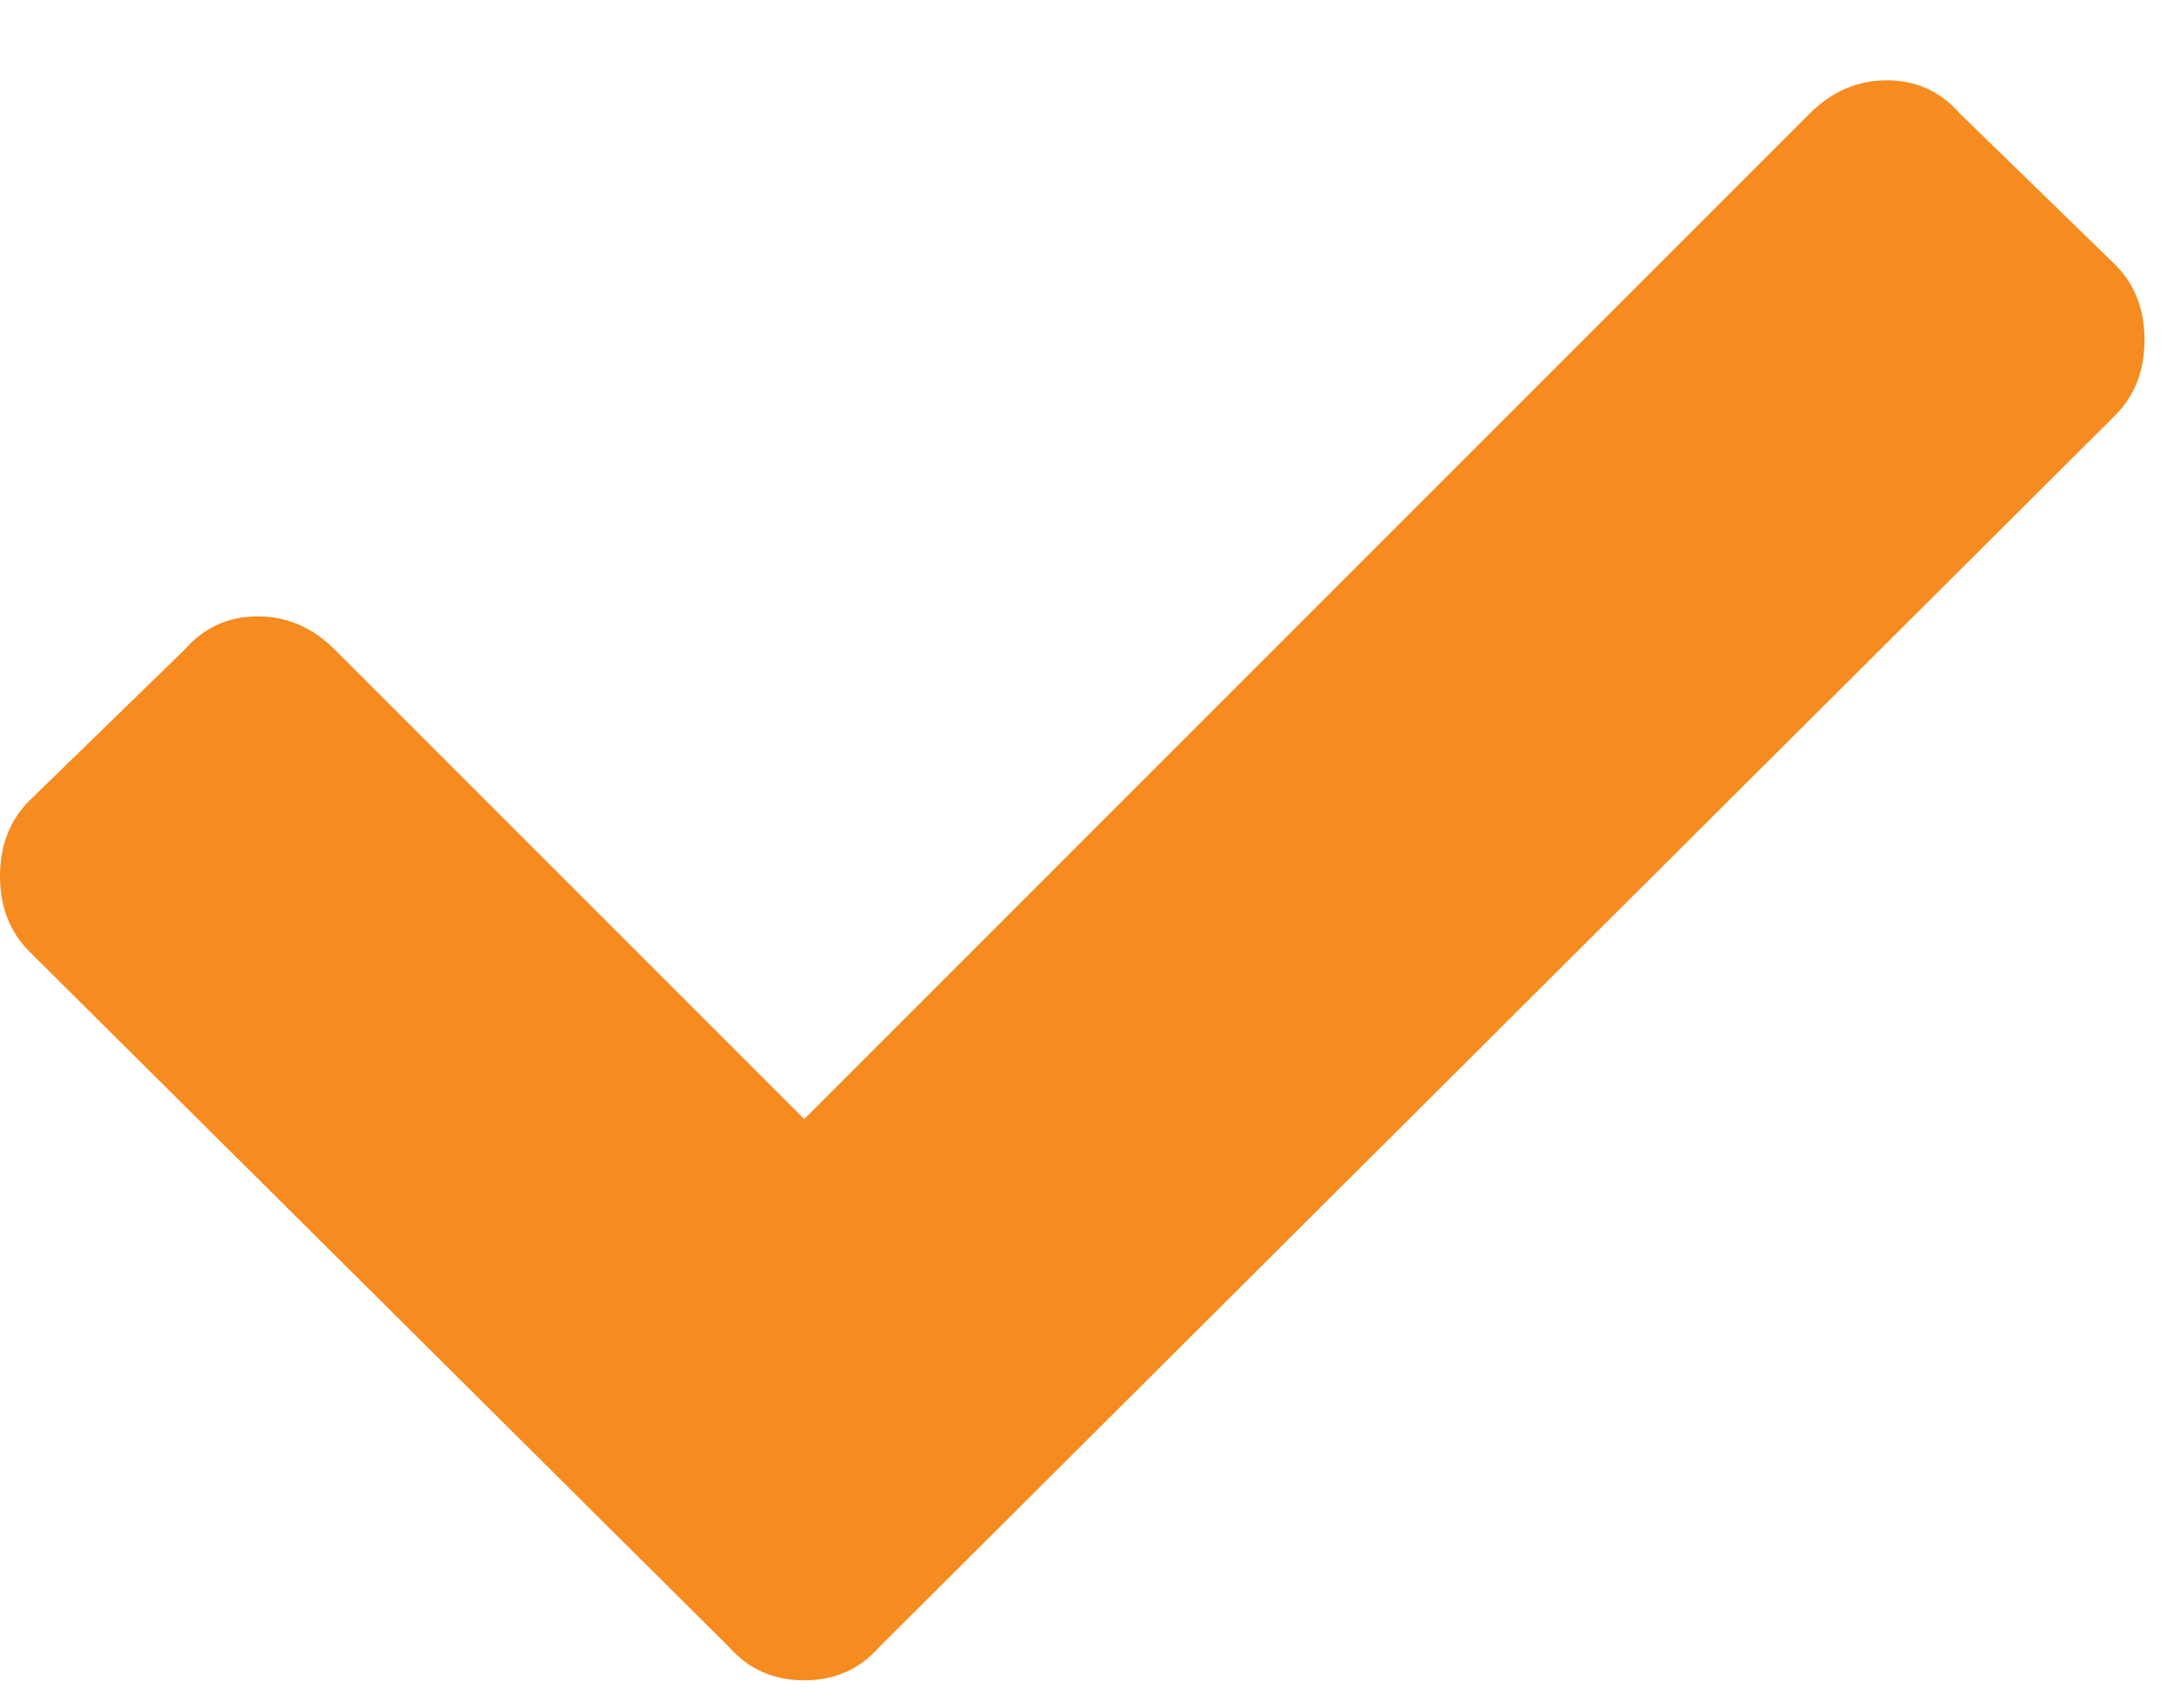 <svg width="14" height="11" viewBox="0 0 14 11" fill="none" xmlns="http://www.w3.org/2000/svg">
<path d="M4.693 10.604L0.189 6.127C0.063 6.001 0 5.839 0 5.642C0 5.444 0.063 5.282 0.189 5.156L1.187 4.185C1.313 4.041 1.47 3.969 1.659 3.969C1.848 3.969 2.014 4.041 2.158 4.185L5.179 7.206L11.652 0.733C11.796 0.589 11.962 0.517 12.151 0.517C12.34 0.517 12.497 0.589 12.623 0.733L13.621 1.704C13.747 1.829 13.81 1.991 13.81 2.189C13.81 2.387 13.747 2.549 13.621 2.675L5.664 10.604C5.538 10.748 5.377 10.82 5.179 10.82C4.981 10.82 4.819 10.748 4.693 10.604Z" fill="#F68B1F"/>
</svg>
